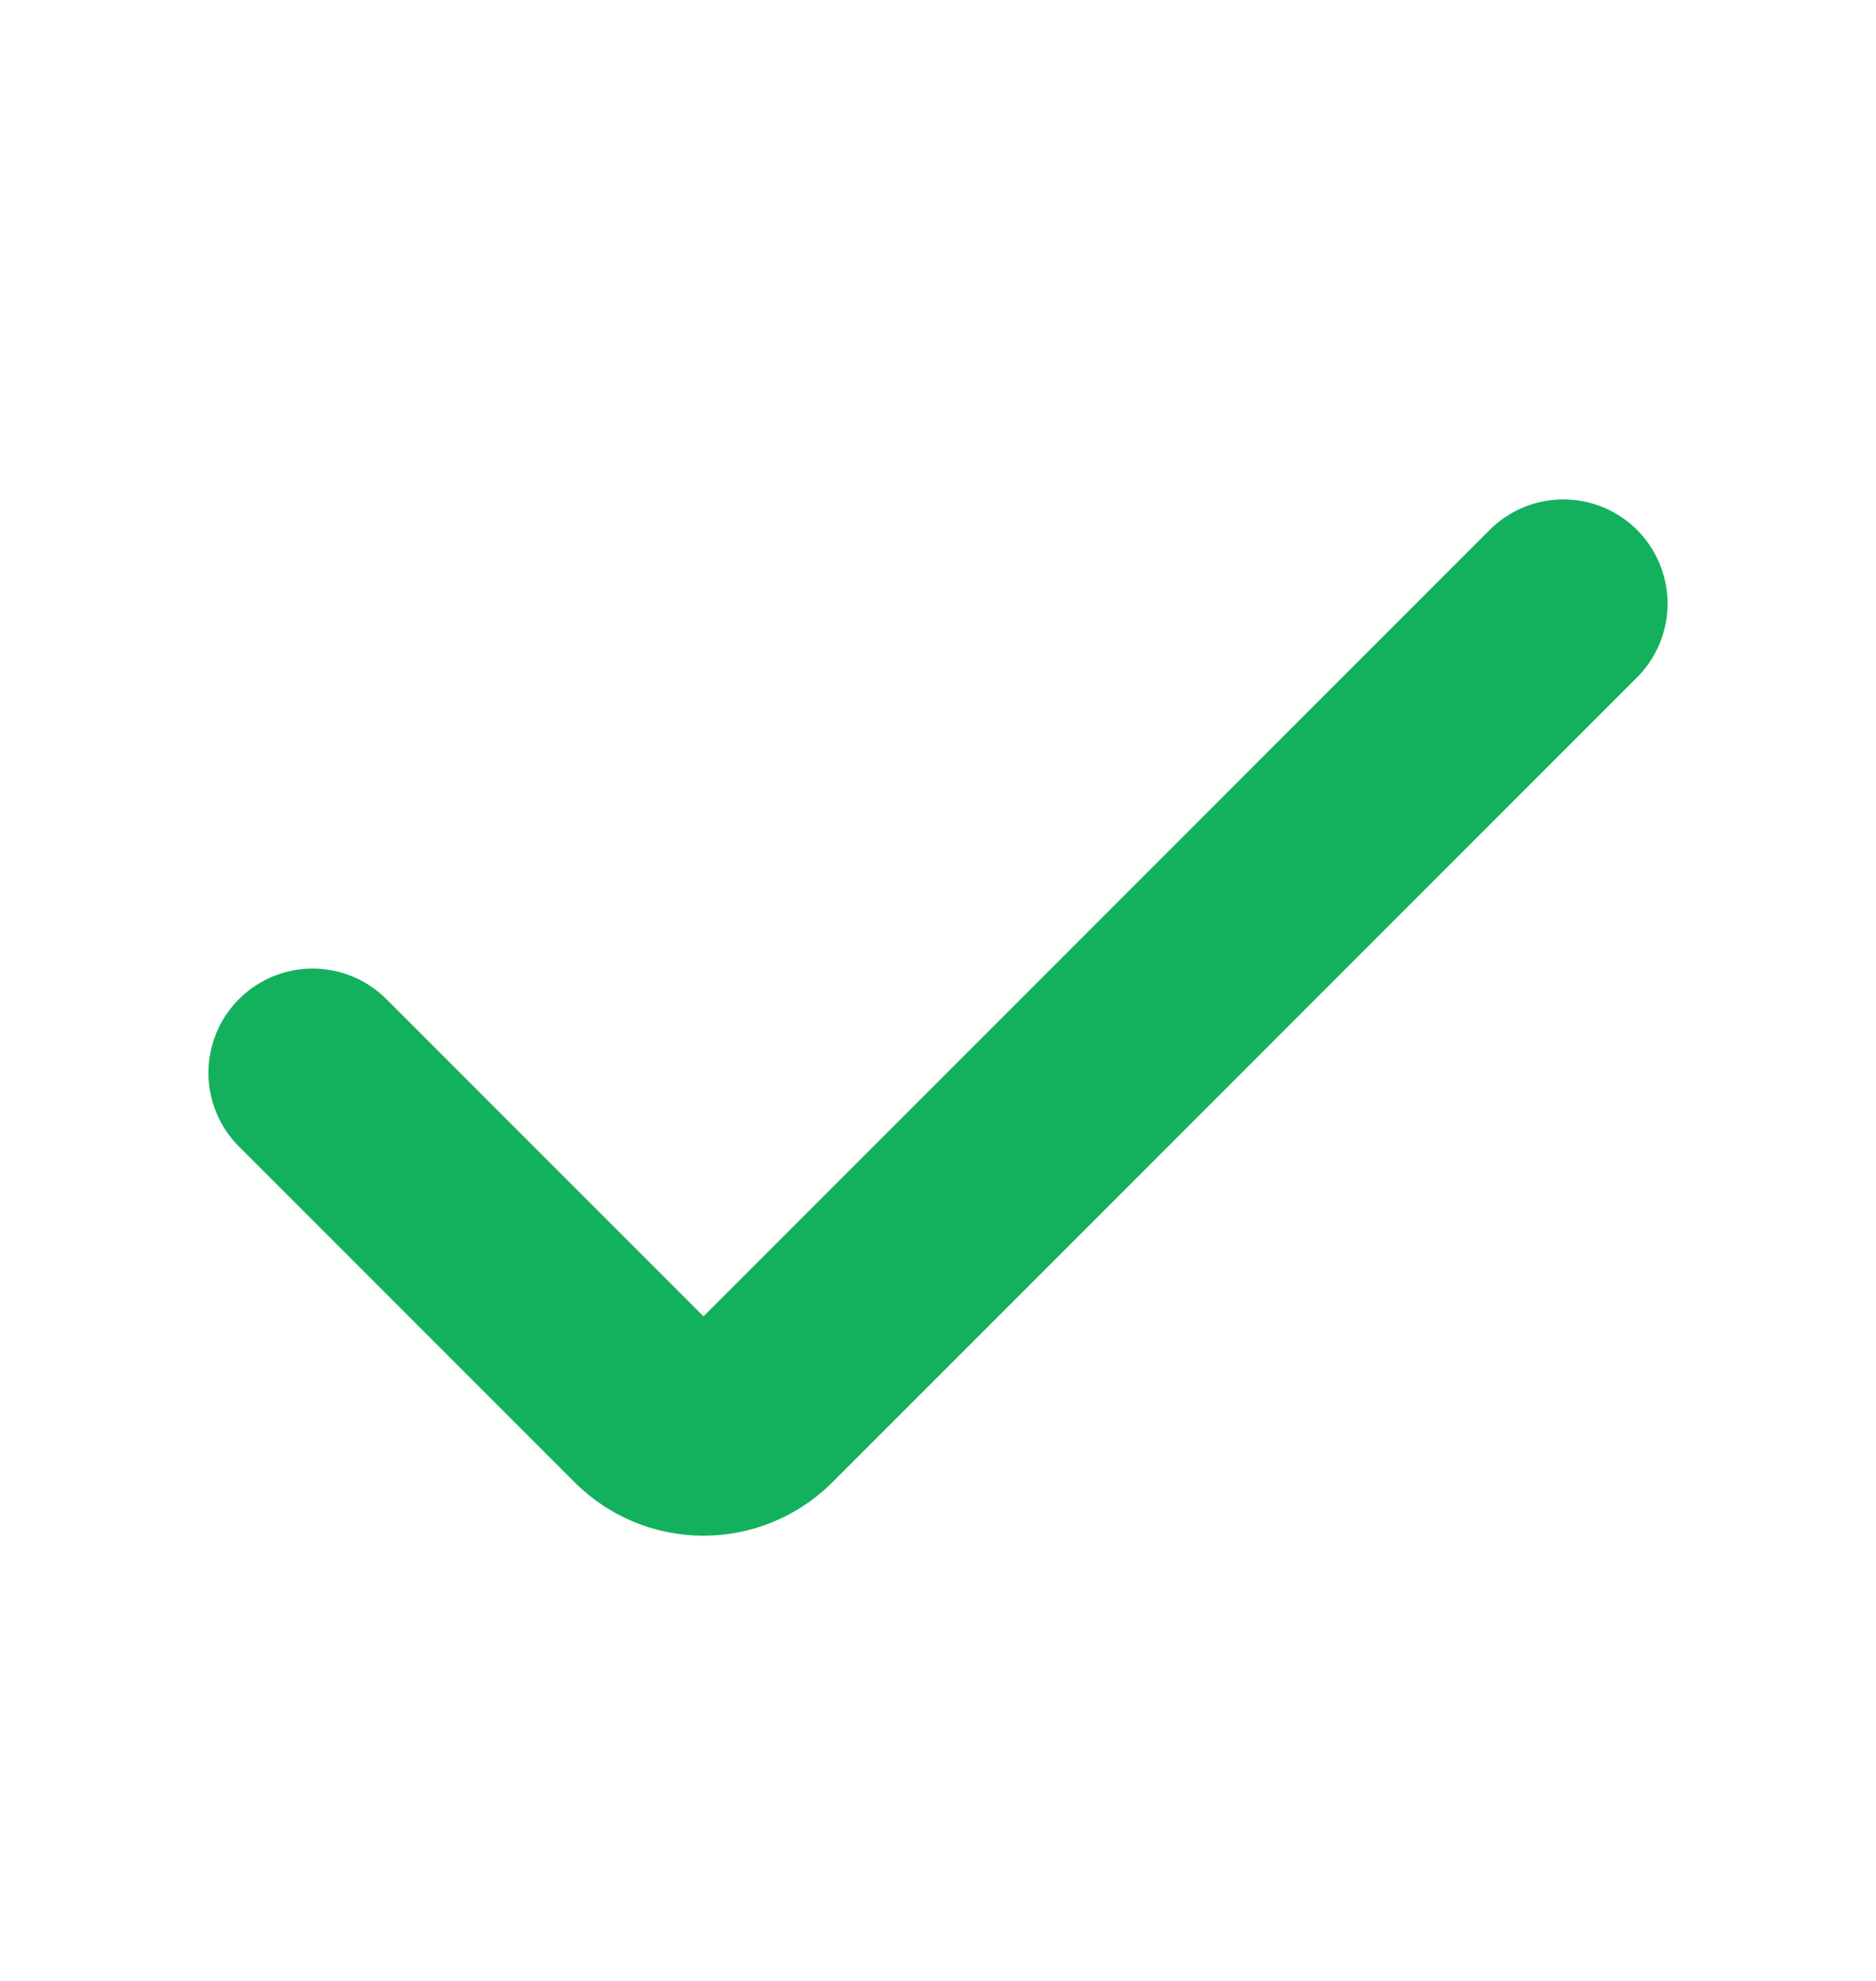 <svg xmlns="http://www.w3.org/2000/svg" fill="none" viewBox="0 0 18 19" height="19" width="18">
<path stroke-linecap="round" stroke-width="2" stroke="#13B15D" d="M15 5.79L7.28 13.51C6.987 13.803 6.513 13.803 6.22 13.51L3 10.29"></path>
</svg>
